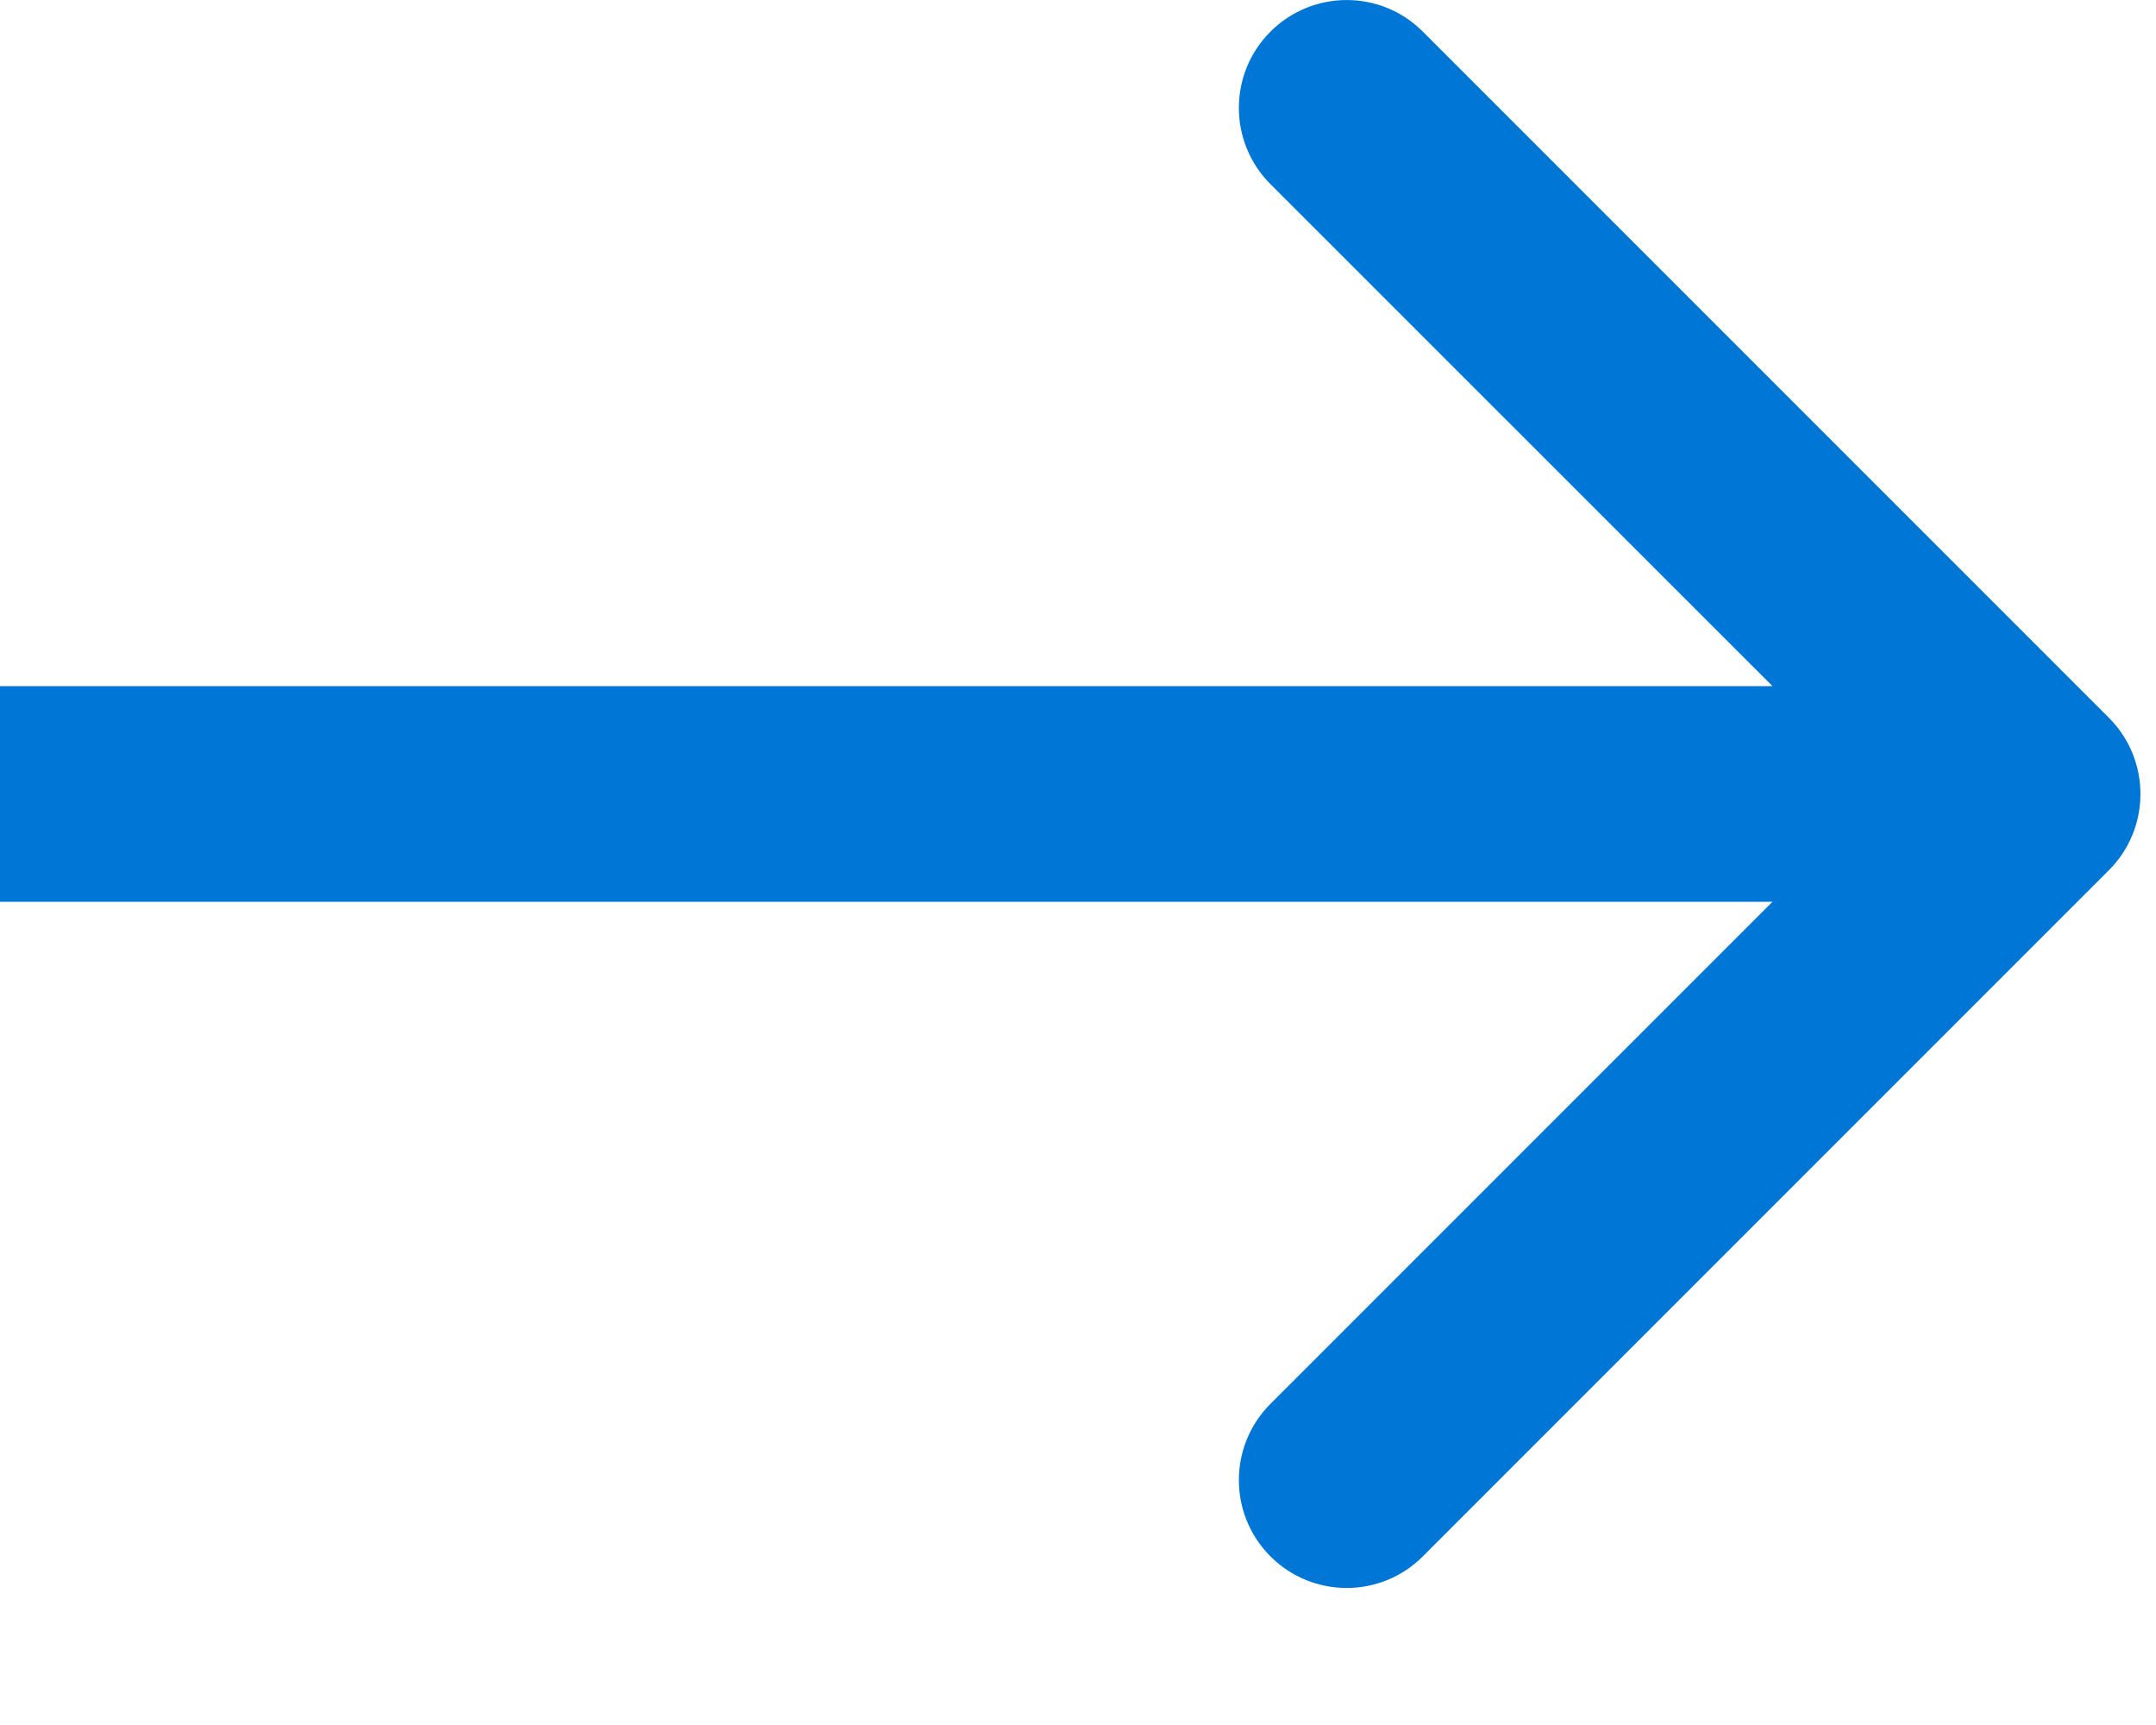 <svg width="15" height="12" viewBox="0 0 15 12" fill="none" xmlns="http://www.w3.org/2000/svg">
<path d="M14.672 6.054C14.965 5.761 14.965 5.286 14.672 4.993L9.899 0.22C9.607 -0.073 9.132 -0.073 8.839 0.22C8.546 0.513 8.546 0.988 8.839 1.281L13.082 5.523L8.839 9.766C8.546 10.059 8.546 10.534 8.839 10.827C9.132 11.12 9.607 11.12 9.899 10.827L14.672 6.054ZM0 5.523L0 6.273L14.142 6.273V5.523V4.773L0 4.773L0 5.523Z" fill="#0077D7"/>
</svg>
